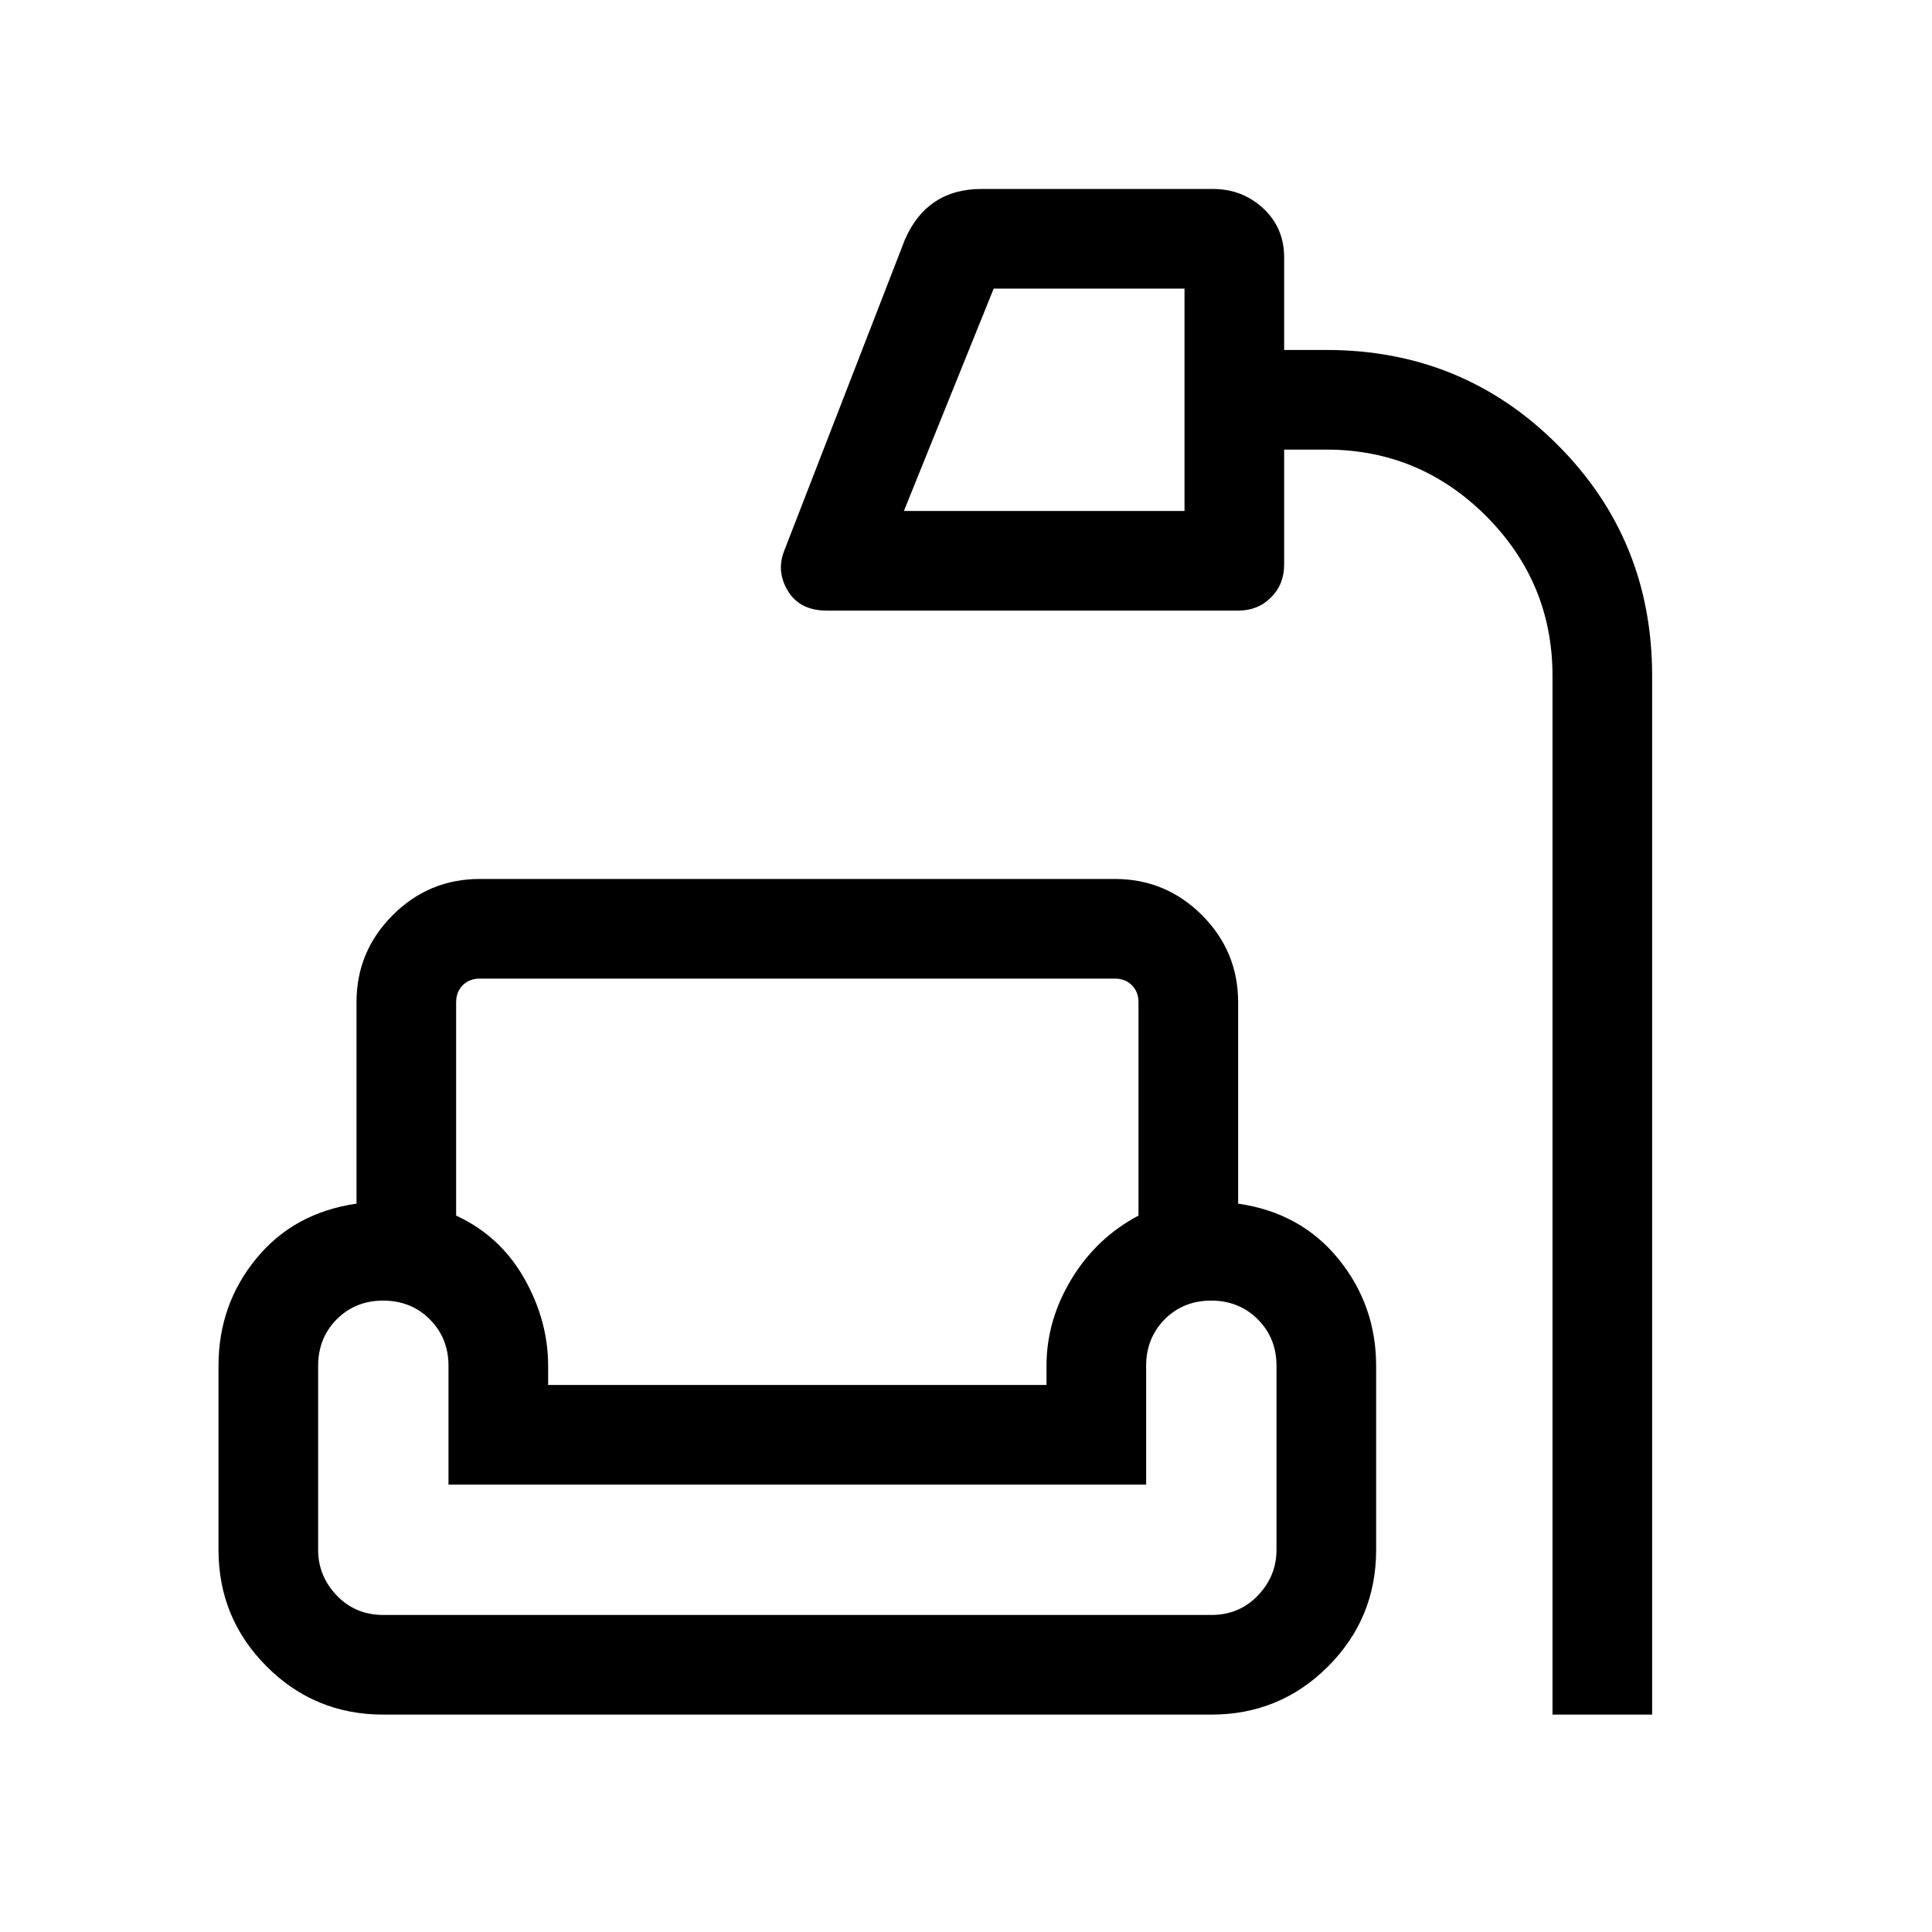 <svg width="21" height="21" viewBox="0 0 21 21" fill="none" xmlns="http://www.w3.org/2000/svg">
<mask id="mask0_3555_931" style="mask-type:alpha" maskUnits="userSpaceOnUse" x="0" y="0" width="21" height="21">
<rect x="0.168" y="0.846" width="20" height="20" fill="black"/>
</mask>
<g mask="url(#mask0_3555_931)">
<path d="M16.875 18.637V7.346C16.875 6.67 16.634 6.091 16.153 5.609C15.671 5.128 15.093 4.887 14.417 4.887H13.958V6.137C13.958 6.28 13.911 6.399 13.815 6.494C13.72 6.59 13.601 6.637 13.458 6.637H8.987C8.791 6.637 8.649 6.565 8.562 6.42C8.476 6.275 8.465 6.127 8.529 5.974L9.835 2.607C9.915 2.422 10.025 2.284 10.164 2.192C10.303 2.1 10.471 2.054 10.668 2.054H13.183C13.396 2.054 13.579 2.124 13.731 2.265C13.883 2.407 13.958 2.584 13.958 2.797V3.804H14.417C15.405 3.804 16.242 4.147 16.929 4.834C17.615 5.52 17.958 6.357 17.958 7.346V18.637H16.875ZM9.825 5.554H12.875V3.137H10.801L9.825 5.554ZM4.167 18.637C3.67 18.637 3.247 18.463 2.899 18.114C2.55 17.765 2.375 17.342 2.375 16.846V14.846C2.375 14.403 2.511 14.015 2.784 13.682C3.056 13.349 3.42 13.149 3.875 13.083V10.894C3.875 10.525 4.006 10.21 4.269 9.947C4.531 9.685 4.846 9.554 5.215 9.554H12.118C12.487 9.554 12.802 9.685 13.065 9.947C13.327 10.21 13.458 10.525 13.458 10.894V13.083C13.914 13.149 14.277 13.35 14.55 13.686C14.822 14.022 14.958 14.409 14.958 14.846V16.846C14.958 17.342 14.784 17.765 14.435 18.114C14.086 18.463 13.663 18.637 13.167 18.637H4.167ZM4.958 10.894V13.213C5.278 13.361 5.524 13.589 5.698 13.895C5.872 14.202 5.958 14.519 5.958 14.846V15.054H11.375V14.846C11.375 14.517 11.465 14.203 11.646 13.904C11.826 13.606 12.069 13.375 12.375 13.213V10.894C12.375 10.819 12.351 10.757 12.303 10.709C12.255 10.661 12.193 10.637 12.118 10.637H5.215C5.14 10.637 5.078 10.661 5.03 10.709C4.982 10.757 4.958 10.819 4.958 10.894ZM4.167 17.554H13.167C13.368 17.554 13.537 17.484 13.672 17.343C13.807 17.202 13.875 17.037 13.875 16.846V14.846C13.875 14.644 13.807 14.476 13.671 14.34C13.536 14.205 13.367 14.137 13.165 14.137C12.963 14.137 12.795 14.205 12.66 14.34C12.526 14.476 12.458 14.644 12.458 14.846V16.137H4.875V14.846C4.875 14.644 4.807 14.476 4.671 14.34C4.536 14.205 4.367 14.137 4.165 14.137C3.963 14.137 3.795 14.205 3.66 14.34C3.526 14.476 3.458 14.644 3.458 14.846V16.846C3.458 17.037 3.526 17.202 3.661 17.343C3.797 17.484 3.965 17.554 4.167 17.554Z" fill="black"/>
</g>
</svg>

